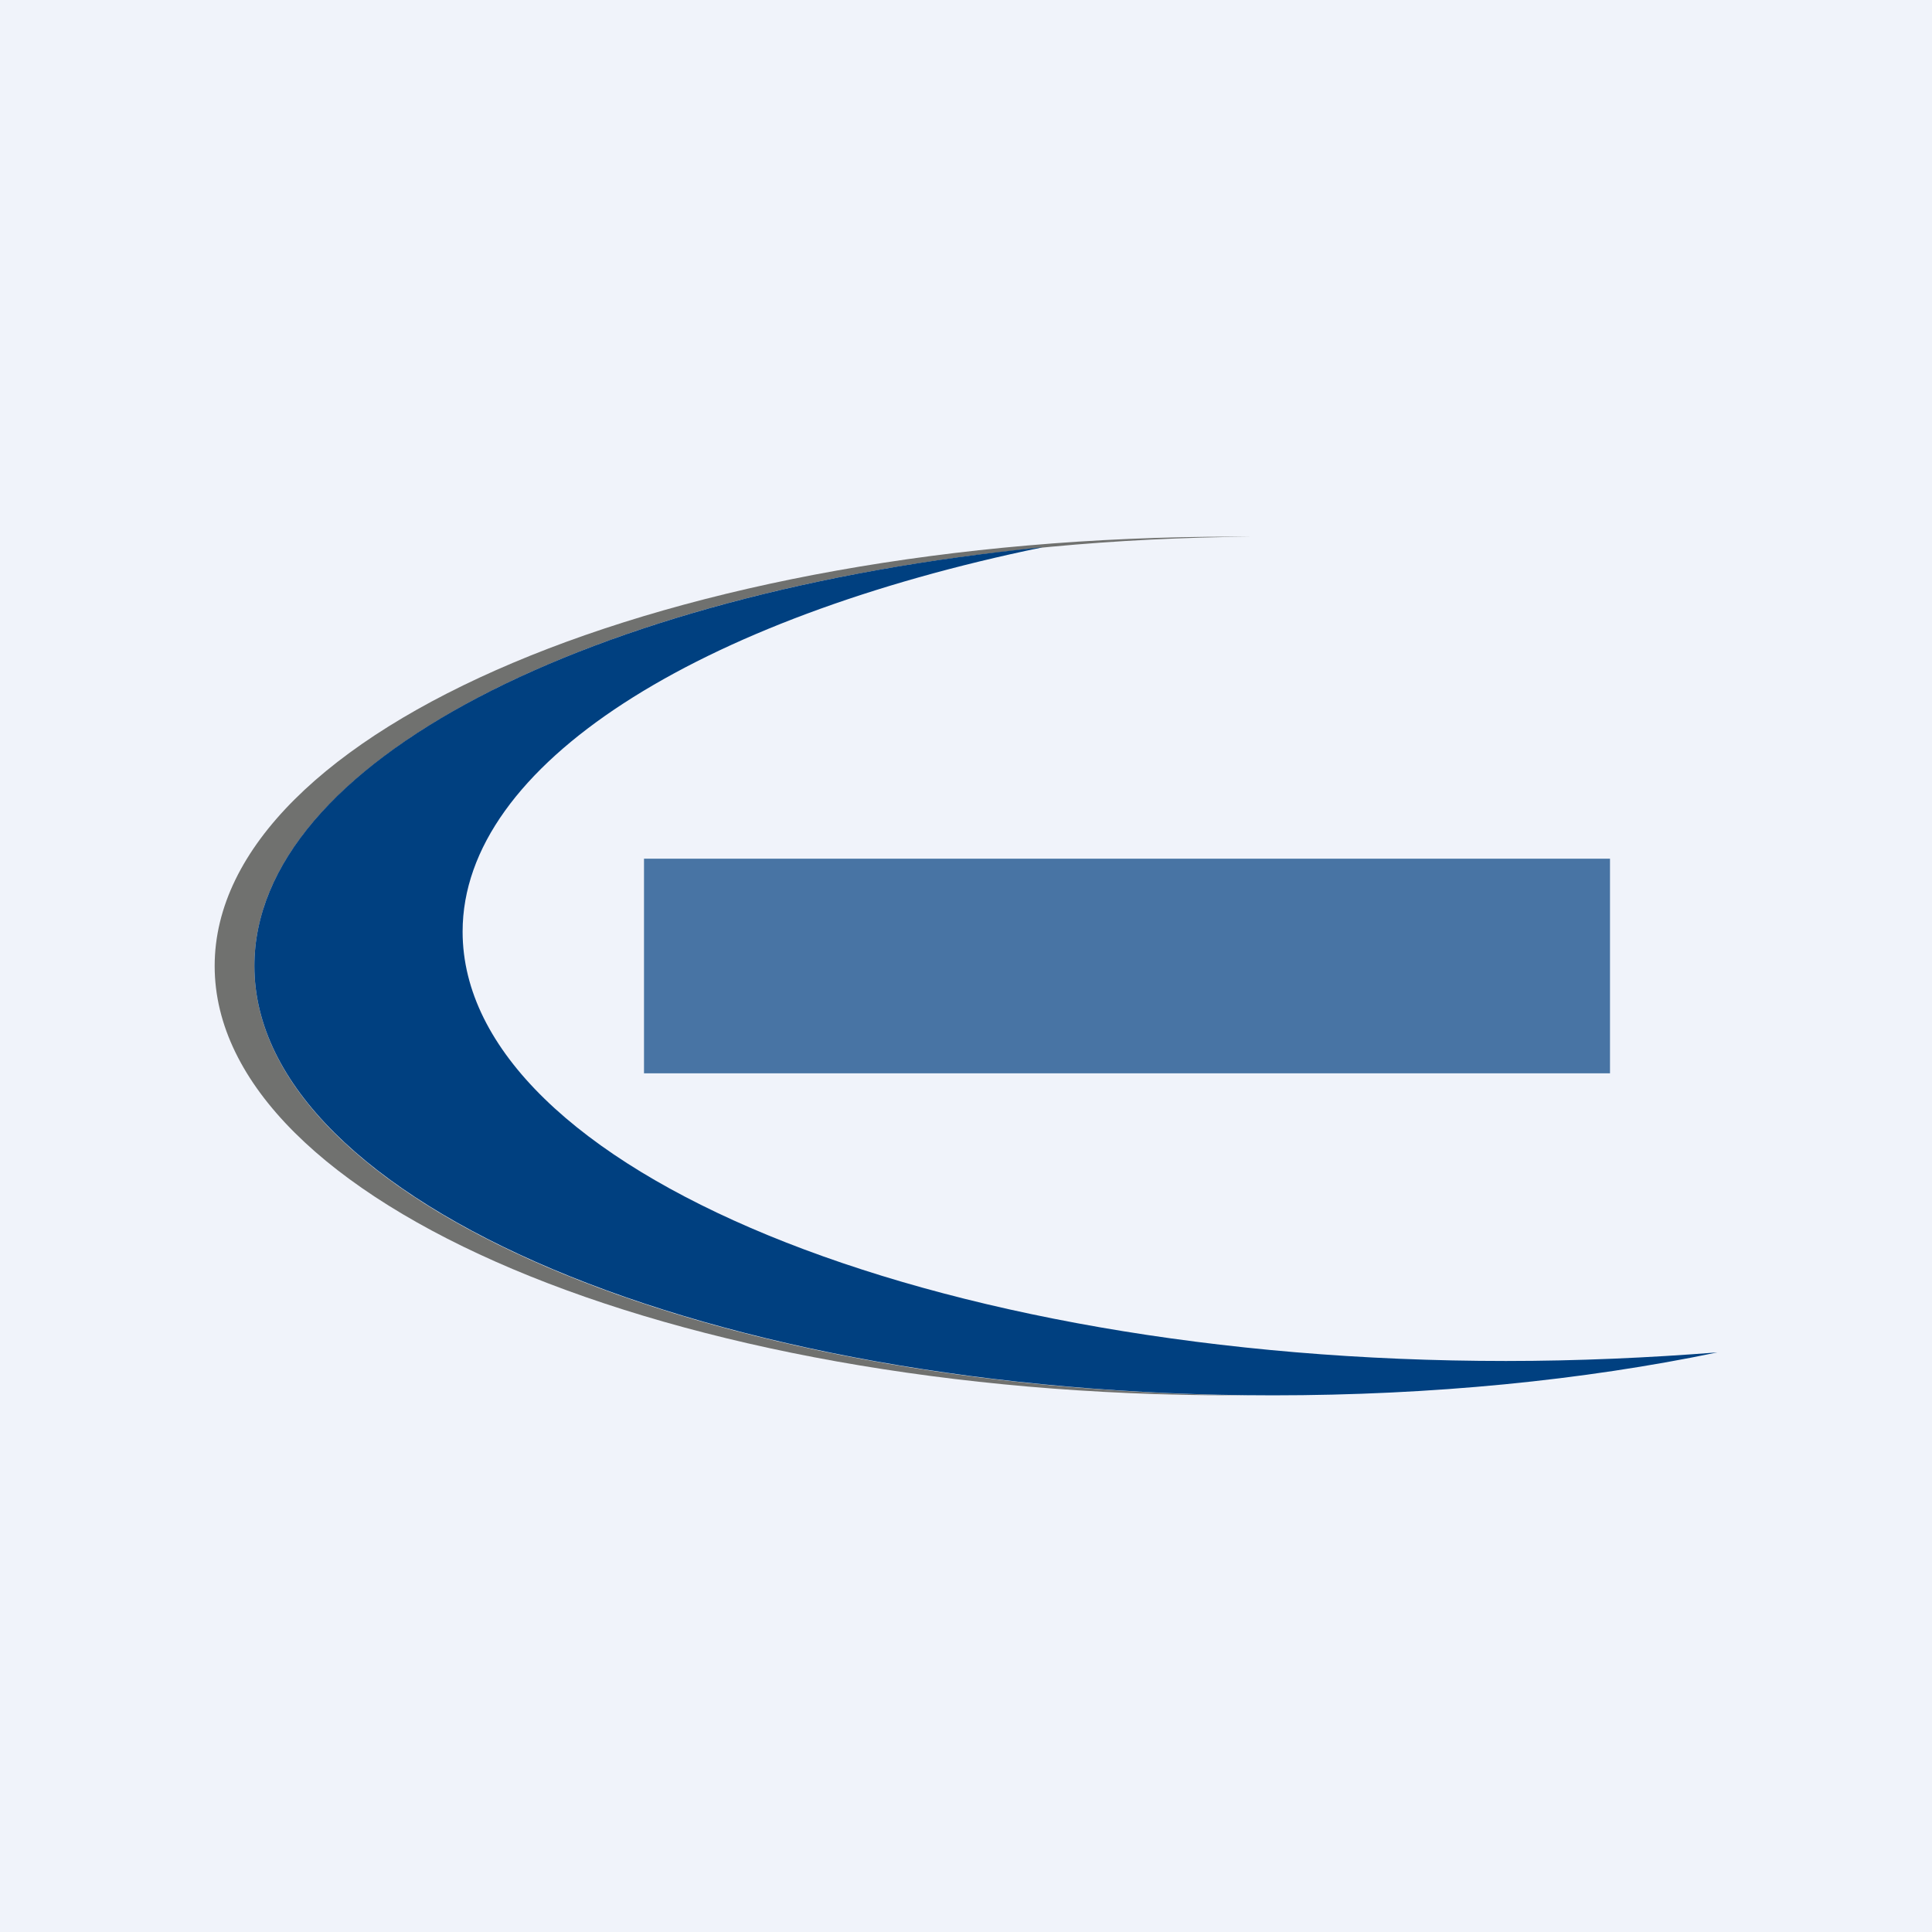 <!-- by TradingView --><svg width="18" height="18" viewBox="0 0 18 18" xmlns="http://www.w3.org/2000/svg"><path fill="#F0F3FA" d="M0 0h18v18H0z"/><path d="M11.67 13c-5.15-.04-9.3-1.82-9.3-4 0-2.18 4.15-3.96 9.3-4h-.18C6.25 5 2 6.8 2 9s4.25 4 9.49 4h.18Z" fill="#70716F"/><path d="M9.7 5.1c-4.2.42-7.33 2-7.33 3.9 0 2.2 4.25 4 9.49 4 1.48 0 2.89-.14 4.14-.4-.64.05-1.3.08-1.97.08-5.37 0-9.72-1.79-9.72-4 0-1.56 2.2-2.92 5.4-3.58Z" fill="#004080"/><path fill="#004080" fill-opacity=".7" d="M6 8h9v2H6z"/></svg>